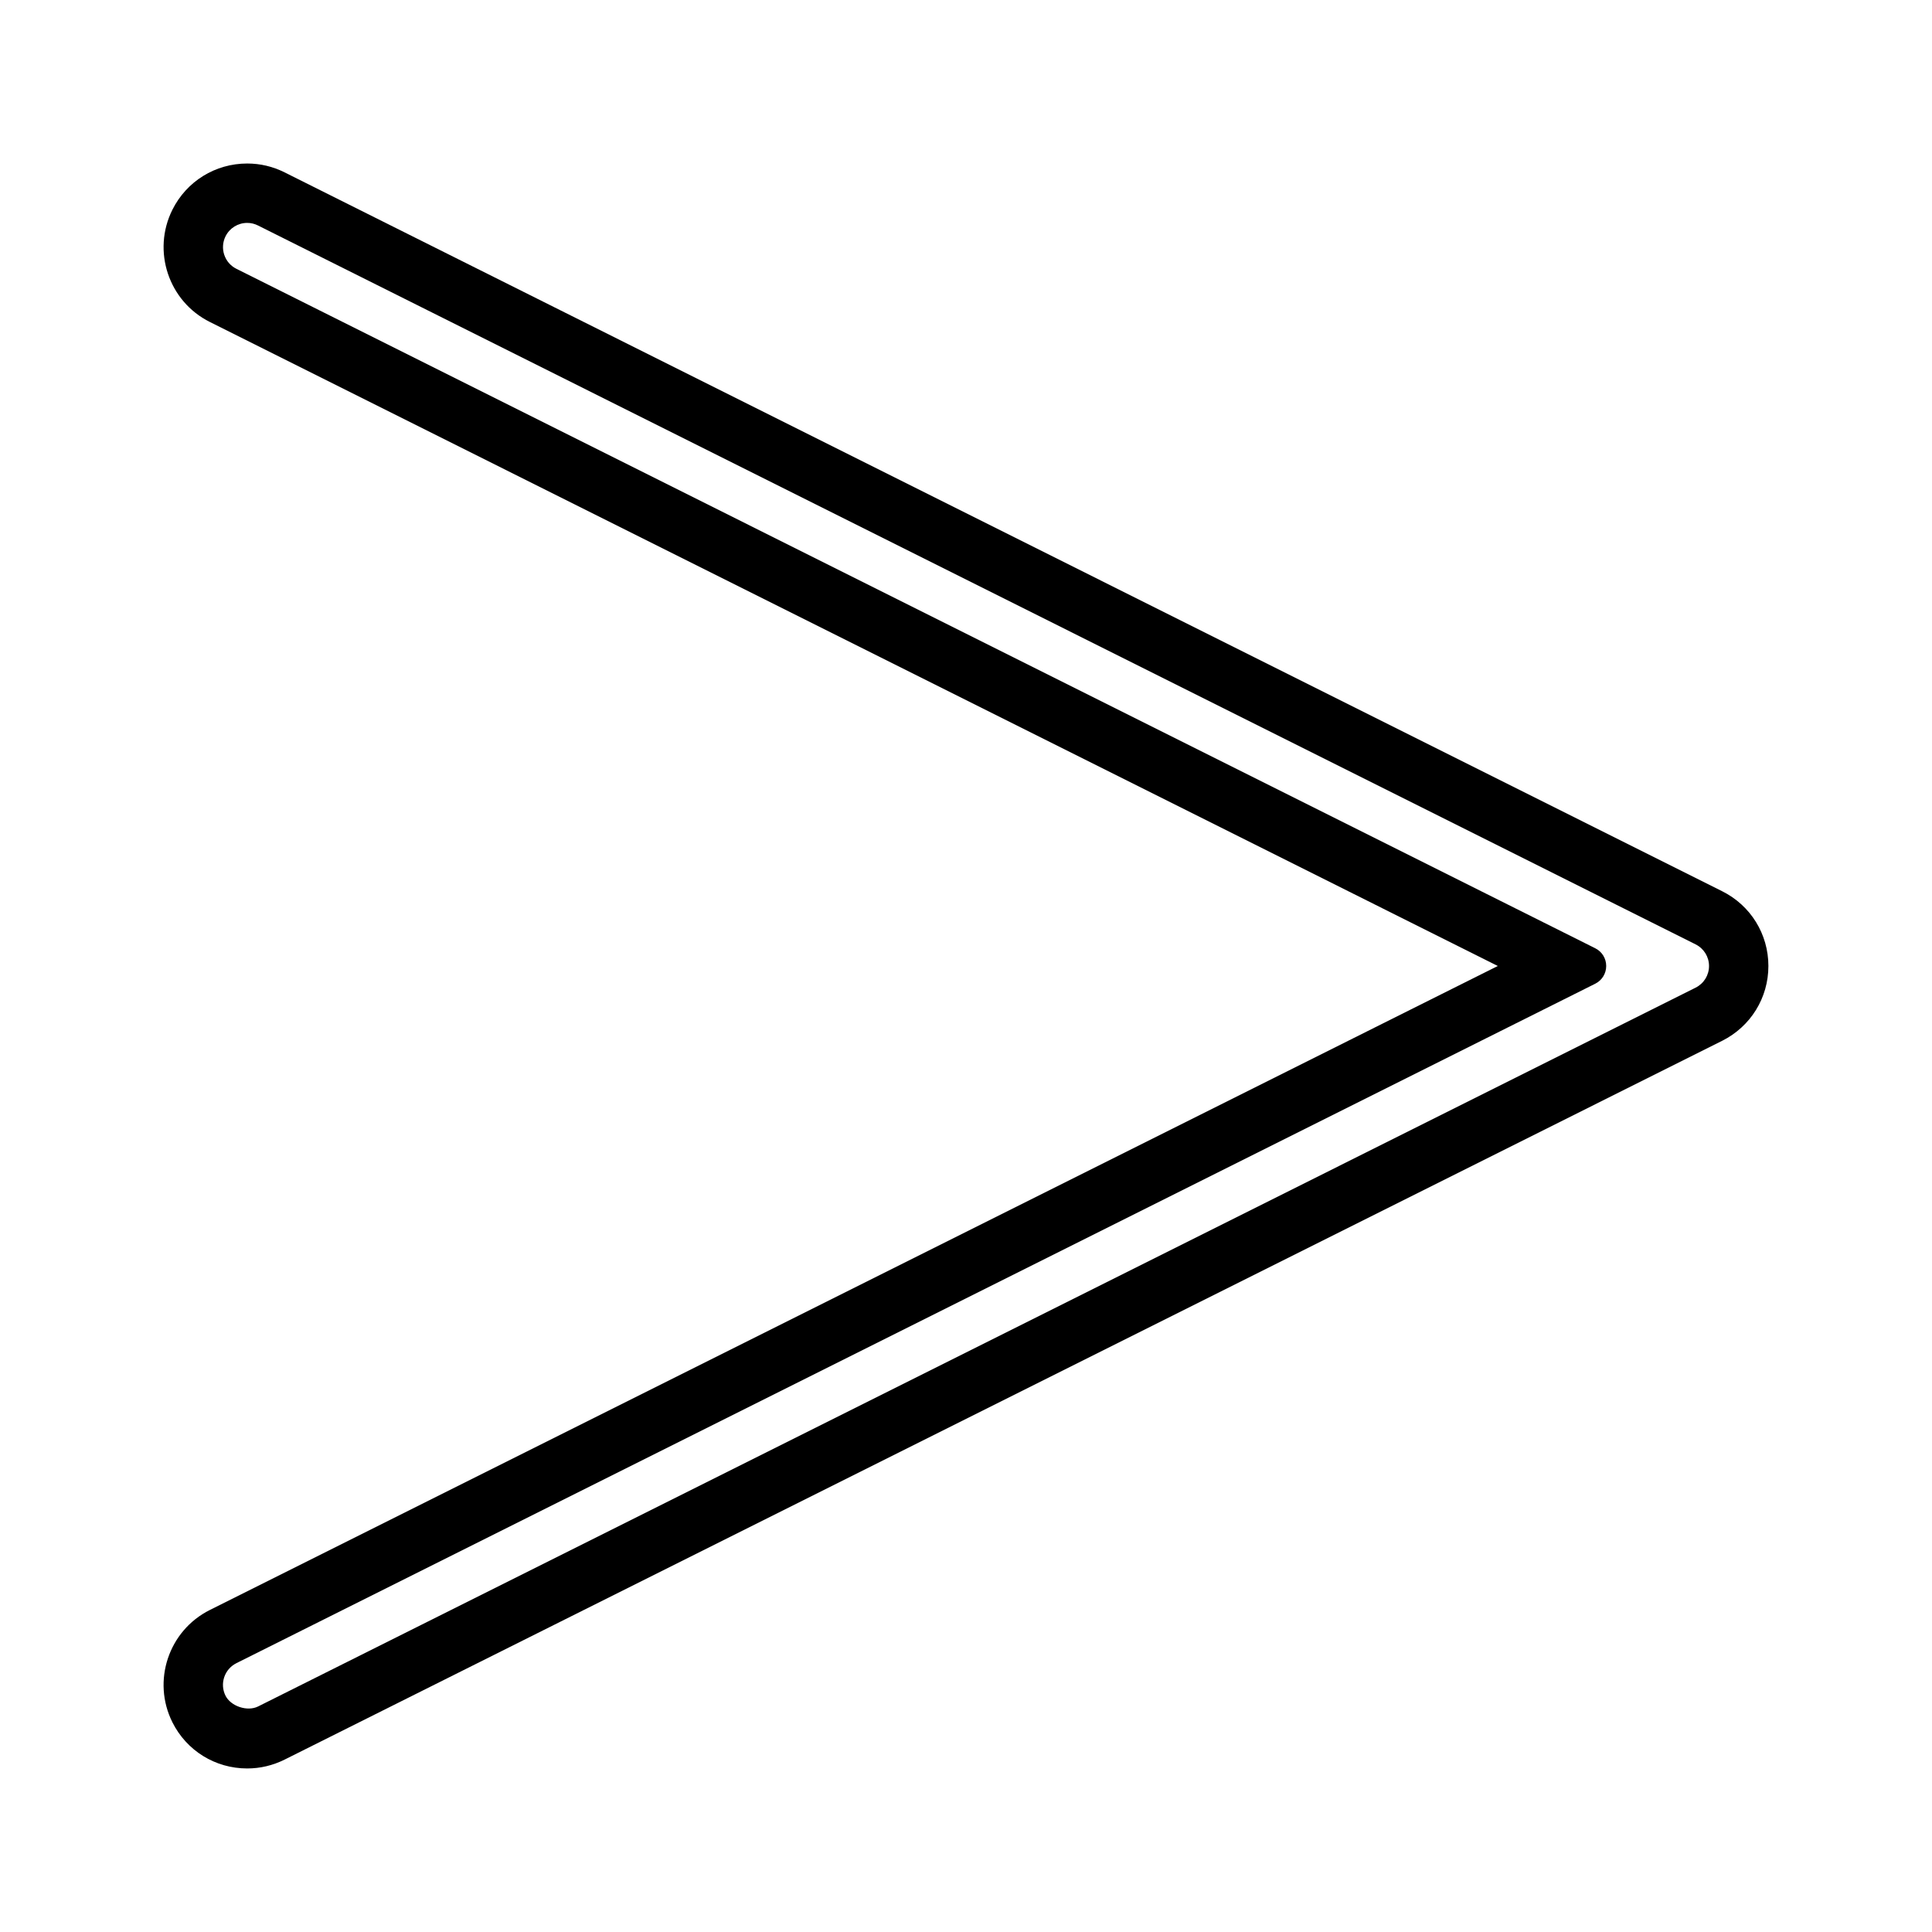 <?xml version="1.0" encoding="UTF-8"?>
<!-- Uploaded to: SVG Repo, www.svgrepo.com, Generator: SVG Repo Mixer Tools -->
<svg fill="#000000" width="800px" height="800px" version="1.1" viewBox="144 144 512 512" xmlns="http://www.w3.org/2000/svg">
 <path d="m189.68 600.41c3.777 7.551 11.371 12.25 19.828 12.25 3.441 0 6.773-0.789 9.902-2.34l380.99-190.5c7.551-3.793 12.242-11.387 12.242-19.82 0-8.445-4.695-16.043-12.254-19.816l-380.98-190.51c-3.117-1.555-6.445-2.34-9.891-2.34-8.453 0-16.055 4.695-19.832 12.254-5.457 10.938-1.012 24.273 9.91 29.73l341.34 170.68-341.35 170.68c-10.918 5.473-15.359 18.809-9.902 29.734zm16.953-15.648 360.13-180.07c1.789-0.898 2.898-2.699 2.898-4.695 0-2-1.105-3.801-2.902-4.695l-360.12-180.07c-3.16-1.578-4.445-5.438-2.867-8.605 1.09-2.188 3.297-3.555 5.746-3.555 0.992 0 1.953 0.23 2.856 0.684l380.98 190.51c2.188 1.098 3.555 3.289 3.555 5.734 0 2.445-1.359 4.644-3.555 5.742l-380.98 190.5c-2.852 1.406-7.223-0.078-8.613-2.867-1.578-3.168-0.289-7.023 2.875-8.609z"/>
</svg>